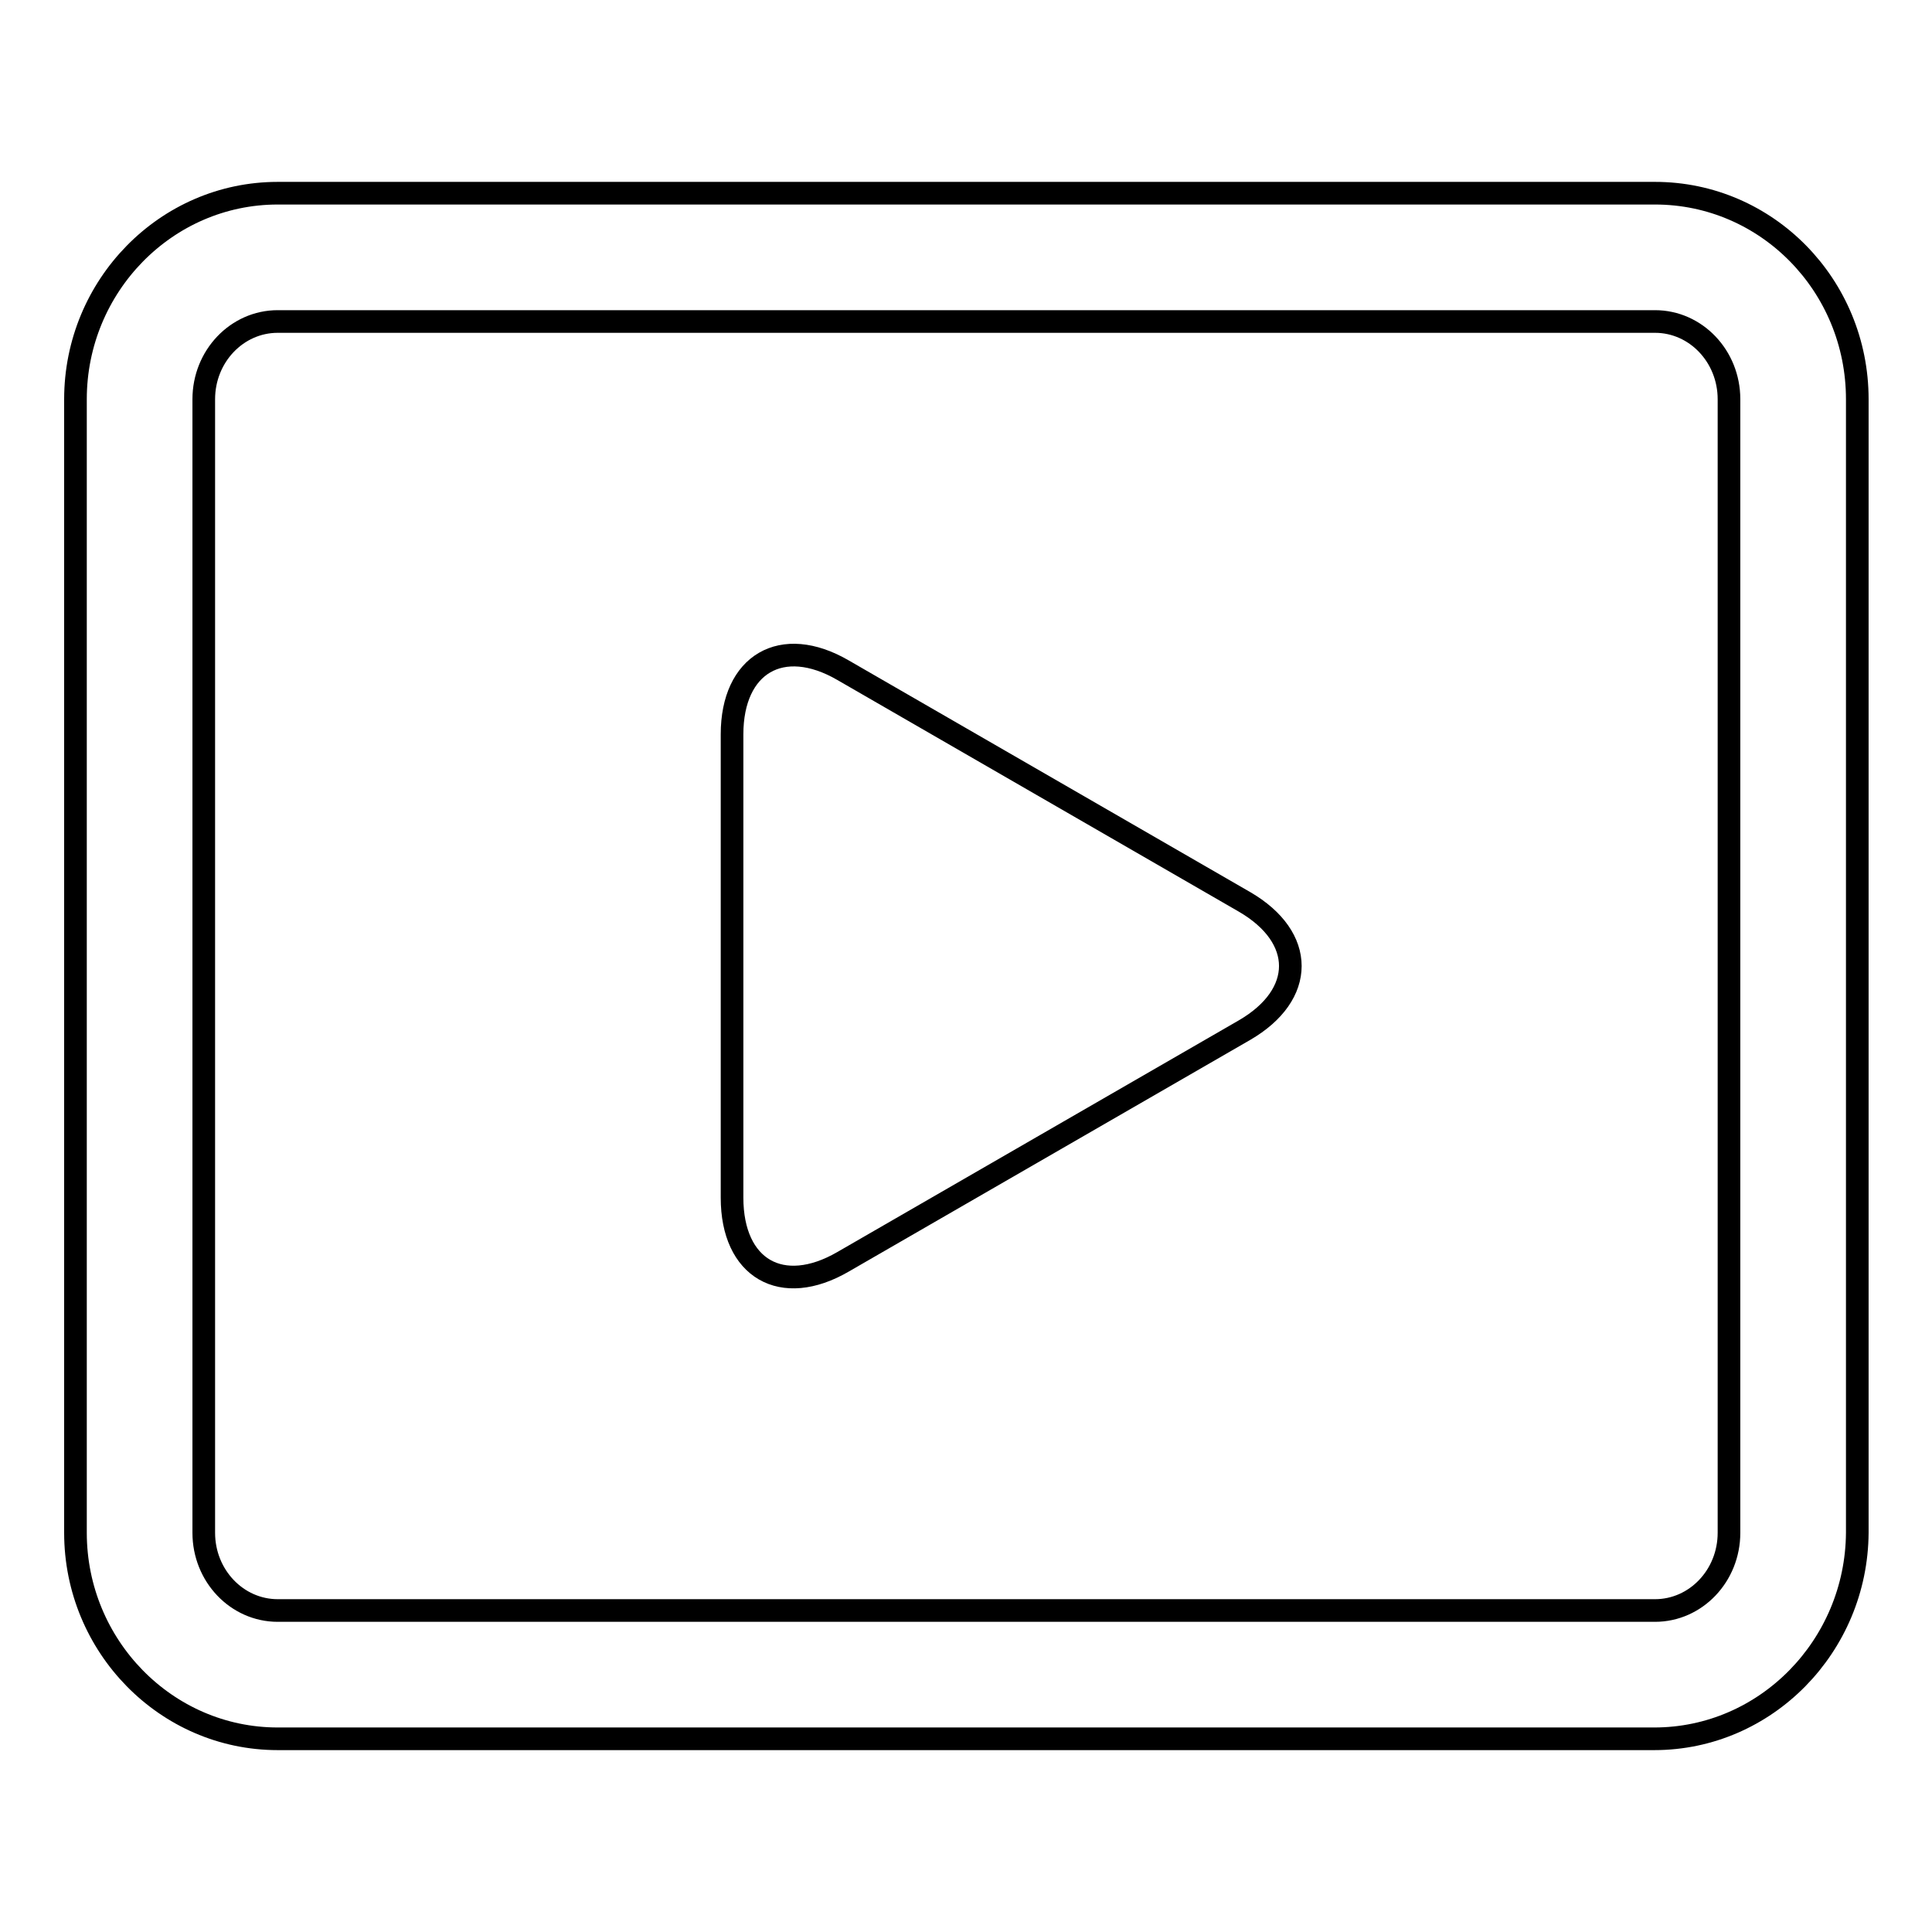 <?xml version="1.0" encoding="utf-8"?>
<!-- Svg Vector Icons : http://www.onlinewebfonts.com/icon -->
<!DOCTYPE svg PUBLIC "-//W3C//DTD SVG 1.1//EN" "http://www.w3.org/Graphics/SVG/1.1/DTD/svg11.dtd">
<svg version="1.1" xmlns="http://www.w3.org/2000/svg" xmlns:xlink="http://www.w3.org/1999/xlink" x="0px" y="0px" viewBox="0 0 256 256" enable-background="new 0 0 256 256" xml:space="preserve">
<g> <path stroke-width="3" fill-opacity="0" stroke="#000000"  d="M219.2,230.4H36.8C22,230.4,10,218.1,10,203.1V52.9c0-15,12-27.3,26.8-27.3h182.5 c14.8,0,26.8,12.2,26.8,27.3v150.2C246,218.1,234,230.4,219.2,230.4L219.2,230.4z M36.8,42.6c-5.4,0-9.8,4.6-9.8,10.3v150.2 c0,5.7,4.4,10.3,9.8,10.3h182.5c5.4,0,9.8-4.6,9.8-10.3V52.9c0-5.7-4.4-10.3-9.8-10.3H36.8z M97,97.3c0-9.3,6.6-13.2,14.7-8.5 l53.2,30.7c8.1,4.7,8.1,12.3,0,17l-53.2,30.7c-8.1,4.7-14.7,0.9-14.7-8.5V97.3z"/></g>
</svg>